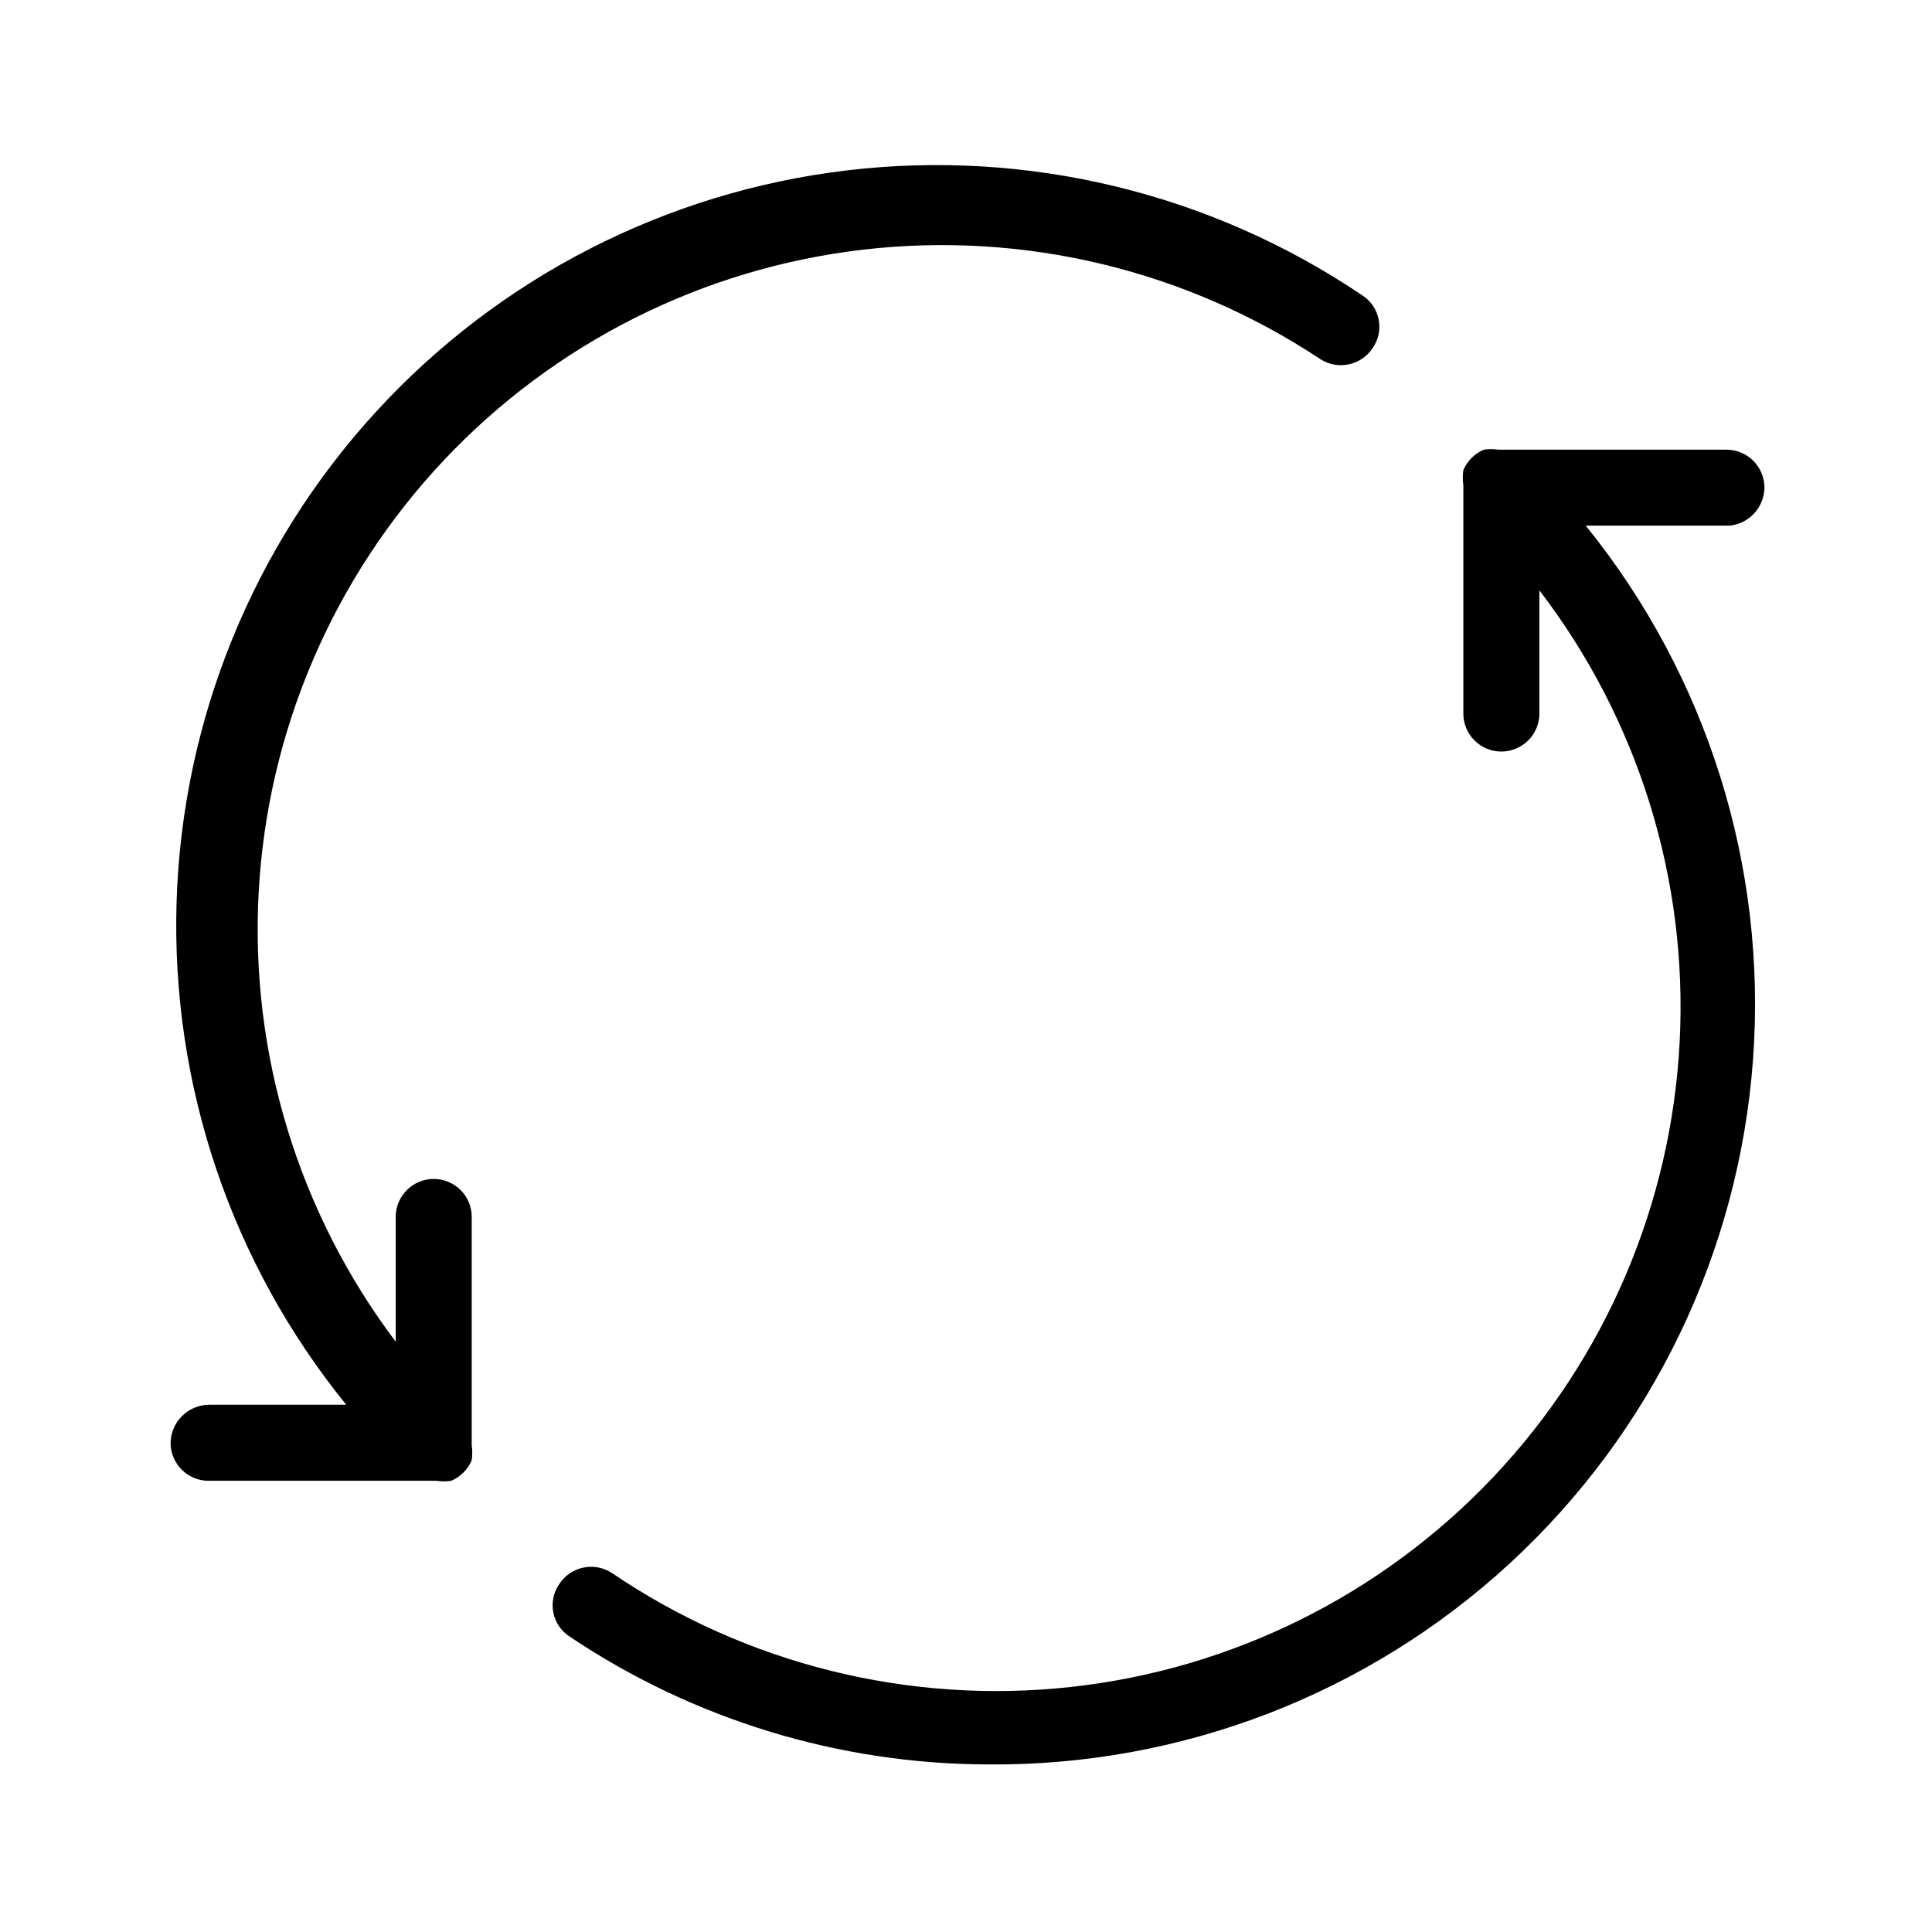 <?xml version="1.0" encoding="UTF-8"?>
<!-- Uploaded to: ICON Repo, www.iconrepo.com, Generator: ICON Repo Mixer Tools -->
<svg fill="#000000" width="800px" height="800px" version="1.1" viewBox="144 144 512 512" xmlns="http://www.w3.org/2000/svg">
 <path d="m269.01 466.5v60.457c0.191 1.34 0.191 2.695 0 4.031-1.039 2.449-2.992 4.402-5.441 5.441-1.27 0.195-2.559 0.195-3.828 0h-60.457c-5.566 0-10.078-4.512-10.078-10.074 0.109-5.519 4.559-9.969 10.078-10.078h36.477c-30.449-37.512-46.41-84.715-44.973-133.01 1.441-48.293 20.18-94.461 52.809-130.09 32.629-35.633 76.973-58.359 124.95-64.035s96.402 6.078 136.45 33.113c2.254 1.441 3.824 3.734 4.356 6.356s-0.02 5.344-1.535 7.551c-3.008 4.668-9.227 6.019-13.902 3.023-35.668-23.66-78.555-33.945-121.07-29.035-42.516 4.91-81.93 24.699-111.26 55.867-29.336 31.168-46.703 71.707-49.031 114.45-2.324 42.738 10.535 84.922 36.312 119.09v-33.051c0-5.562 4.512-10.074 10.078-10.074 2.672 0 5.234 1.062 7.125 2.949 1.887 1.891 2.949 4.453 2.949 7.125zm342.59-193.26c0-2.672-1.062-5.234-2.949-7.125-1.891-1.887-4.453-2.949-7.125-2.949h-60.457c-1.27-0.195-2.562-0.195-3.832 0-2.449 1.039-4.398 2.992-5.438 5.441-0.191 1.336-0.191 2.691 0 4.031v60.457c0 2.672 1.059 5.234 2.949 7.125 1.891 1.887 4.453 2.949 7.125 2.949s5.234-1.062 7.125-2.949c1.891-1.891 2.953-4.453 2.953-7.125v-32.648c26.211 34.199 39.391 76.617 37.18 119.65-2.215 43.035-19.676 83.875-49.262 115.2-29.586 31.332-69.359 51.105-112.2 55.781-42.836 4.672-85.938-6.055-121.58-30.266-4.676-3-10.898-1.648-13.906 3.019-1.512 2.207-2.066 4.93-1.535 7.551 0.531 2.621 2.102 4.914 4.356 6.356 32.793 21.98 71.359 33.762 110.84 33.855 51.203 0.441 100.66-18.625 138.31-53.324 37.652-34.703 60.684-82.438 64.418-133.51 3.731-51.07-12.121-101.64-44.328-141.45h38.09-0.004c5.203-0.512 9.191-4.848 9.27-10.078z"/>
</svg>